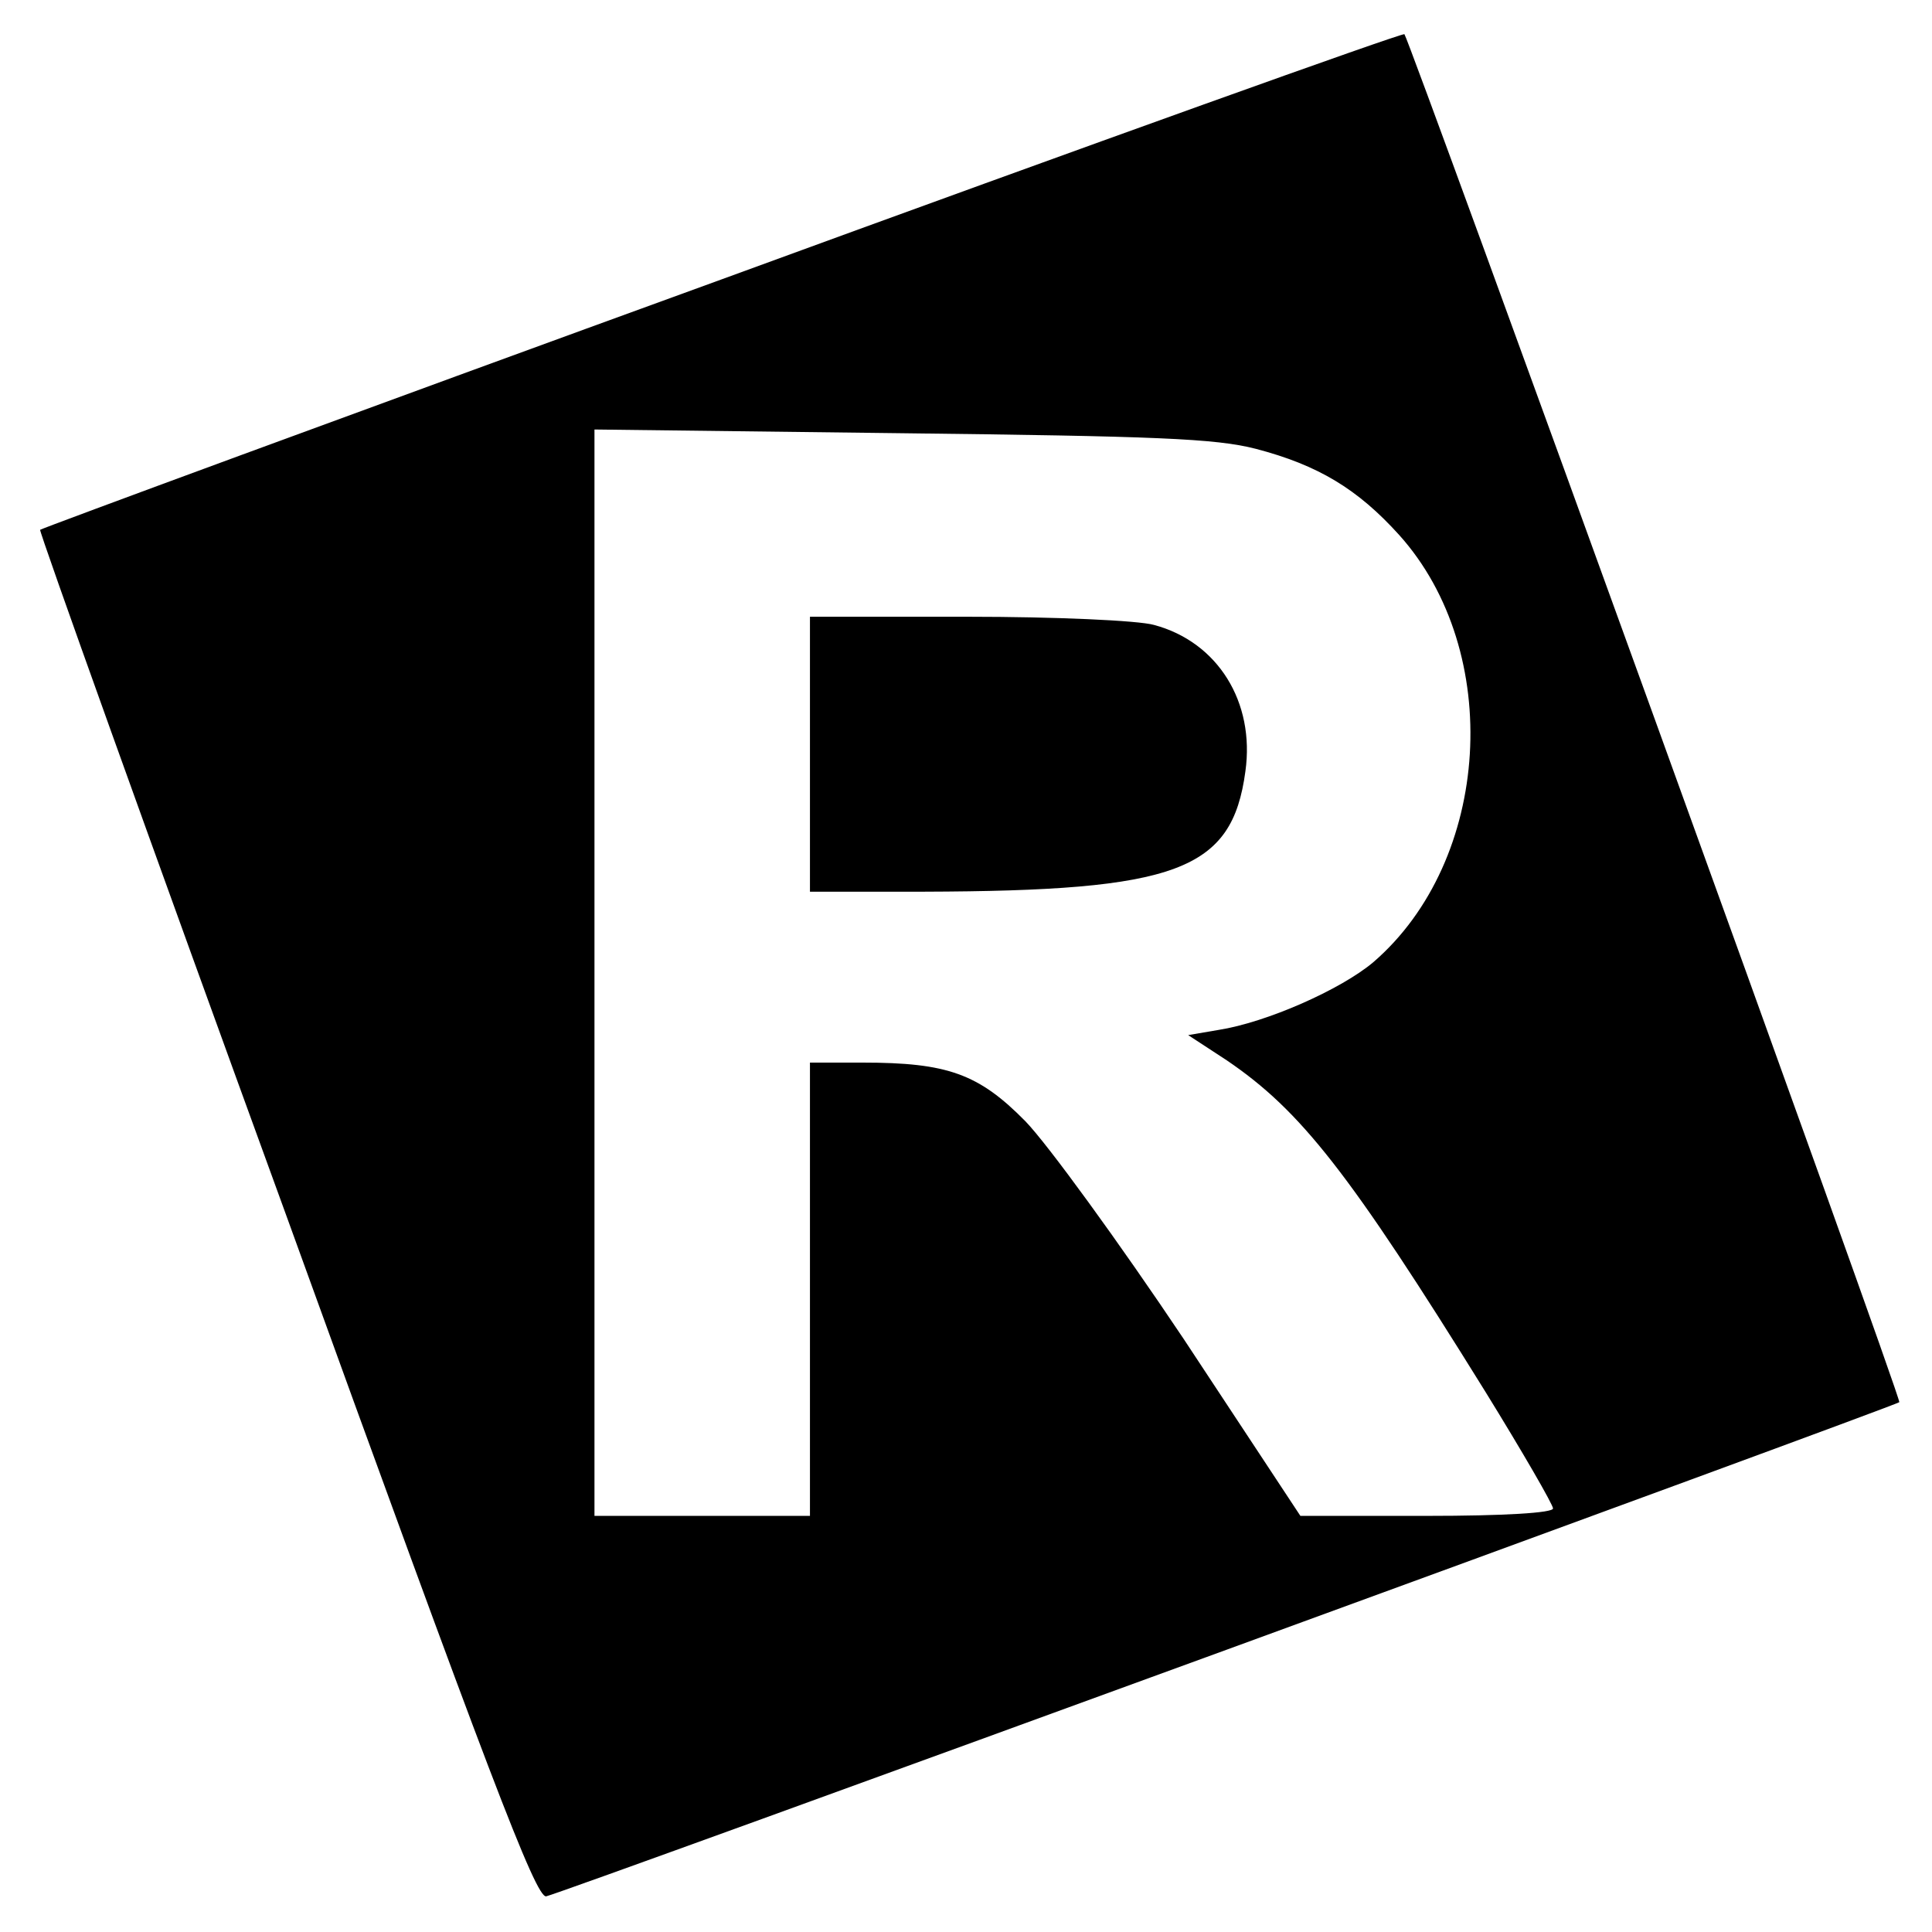 <?xml version="1.0" standalone="no"?>
<!DOCTYPE svg PUBLIC "-//W3C//DTD SVG 20010904//EN"
 "http://www.w3.org/TR/2001/REC-SVG-20010904/DTD/svg10.dtd">
<svg version="1.0" xmlns="http://www.w3.org/2000/svg"
 width="260pt" height="260pt" viewBox="0 0 260 260"
 preserveAspectRatio="xMidYMid meet">
<g transform="translate(0,260) scale(0.1,-0.1)"
fill="#000000" stroke="none">
<path d="M971 2224 c-503 -183 -915 -335 -917 -337 -2 -1 147 -417 331 -922
273 -754 336 -919 350 -917 18 3 1816 660 1821 665 4 3 -659 1833 -666 1841
-3 2 -416 -146 -919 -330z m719 -228 c84 -22 137 -54 193 -116 141 -157 124
-438 -35 -575 -44 -37 -144 -81 -208 -91 l-41 -7 52 -34 c100 -68 165 -151
348 -446 50 -81 91 -152 91 -157 0 -6 -66 -10 -170 -10 l-170 0 -157 238 c-87
130 -183 262 -213 293 -63 64 -105 79 -219 79 l-71 0 0 -305 0 -305 -145 0
-145 0 0 731 0 731 413 -5 c341 -4 423 -7 477 -21z"/>
<path d="M1090 1585 l0 -185 153 0 c341 1 415 28 433 162 13 93 -37 174 -123
197 -21 6 -133 11 -250 11 l-213 0 0 -185z"/>
</g>
</svg>
